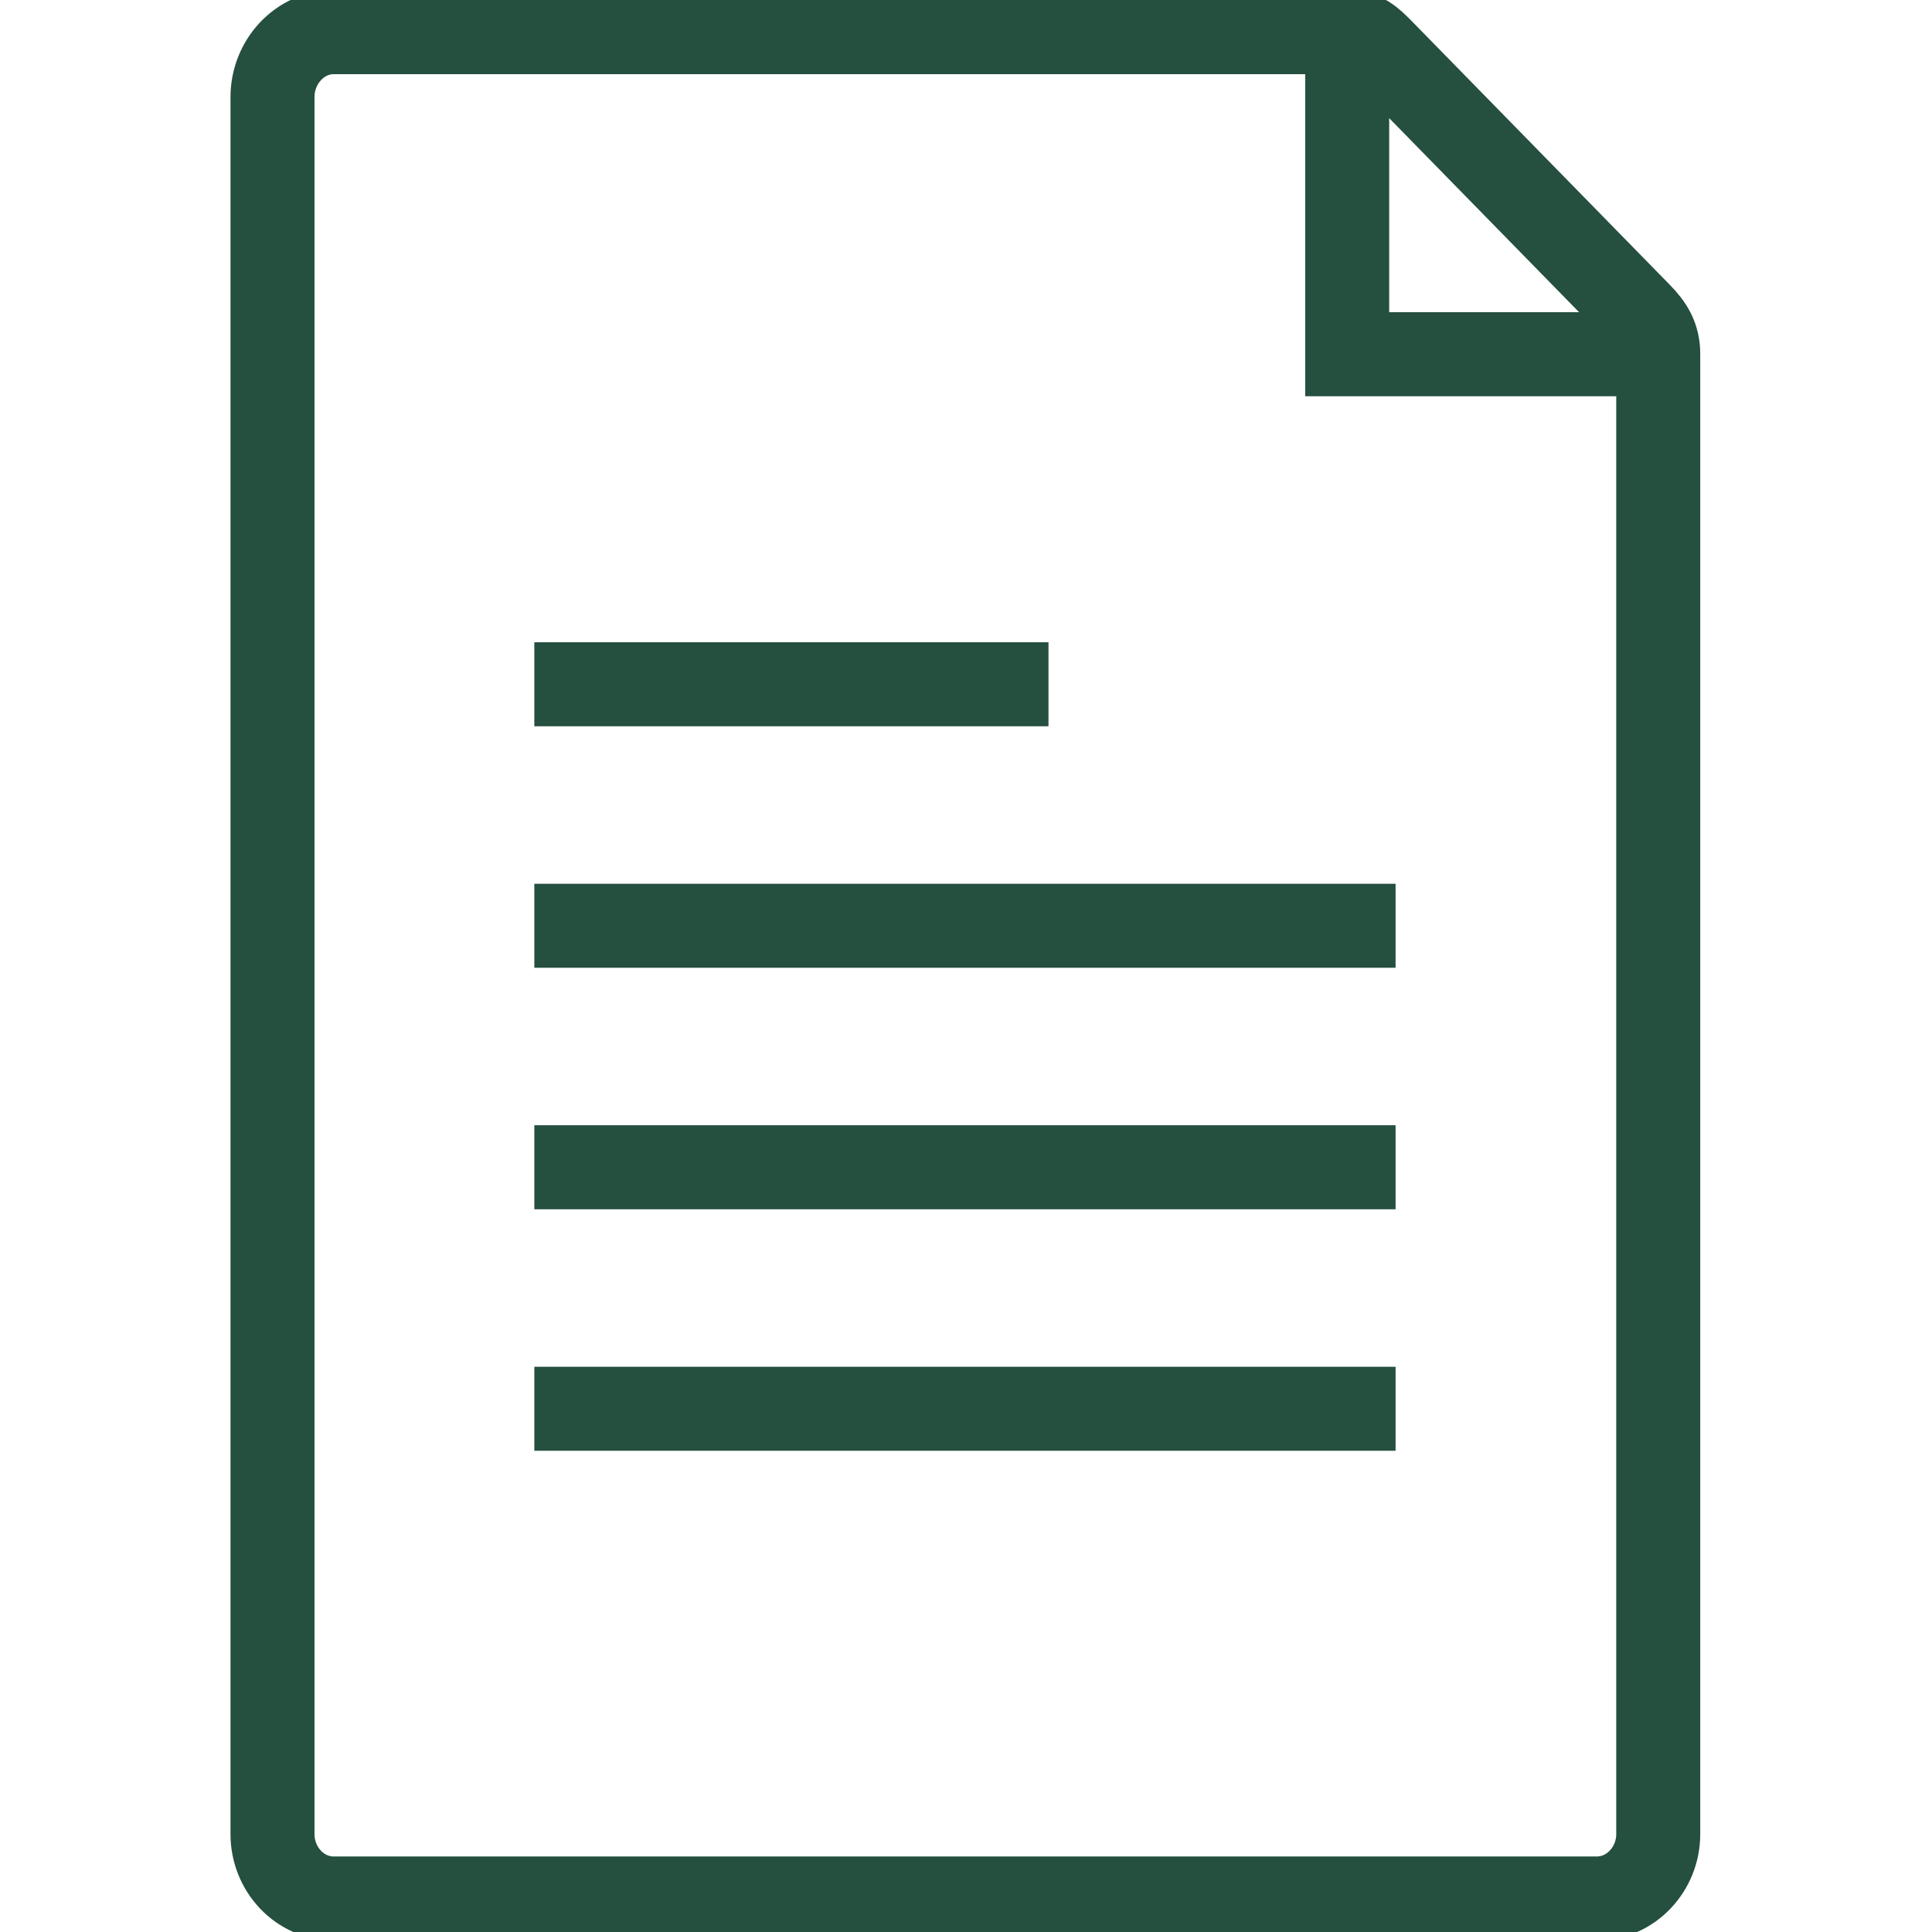 <?xml version="1.0" encoding="UTF-8"?> <svg xmlns="http://www.w3.org/2000/svg" width="23" height="23" viewBox="0 0 23 23" fill="none"><g clip-path="url(#clip0_211_2053)"><path d="M16.038 0.383V4.217H19.741M16.038 0.383H3.972C3.569 0.383 3.244 0.737 3.244 1.155V21.835C3.244 22.253 3.569 22.601 3.972 22.601H19.009C19.413 22.601 19.741 22.253 19.741 21.835V4.217M16.038 0.383C16.23 0.383 16.32 0.47 16.457 0.609L19.522 3.741C19.661 3.883 19.741 4.014 19.741 4.217M16.614 11.021H6.361M16.614 13.896H6.361M16.614 16.771H6.361M12.482 8.146H6.361" stroke="#254F3E"></path></g><defs><clipPath id="clip0_211_2053"><rect width="23" height="23" fill="white"></rect></clipPath></defs></svg> 